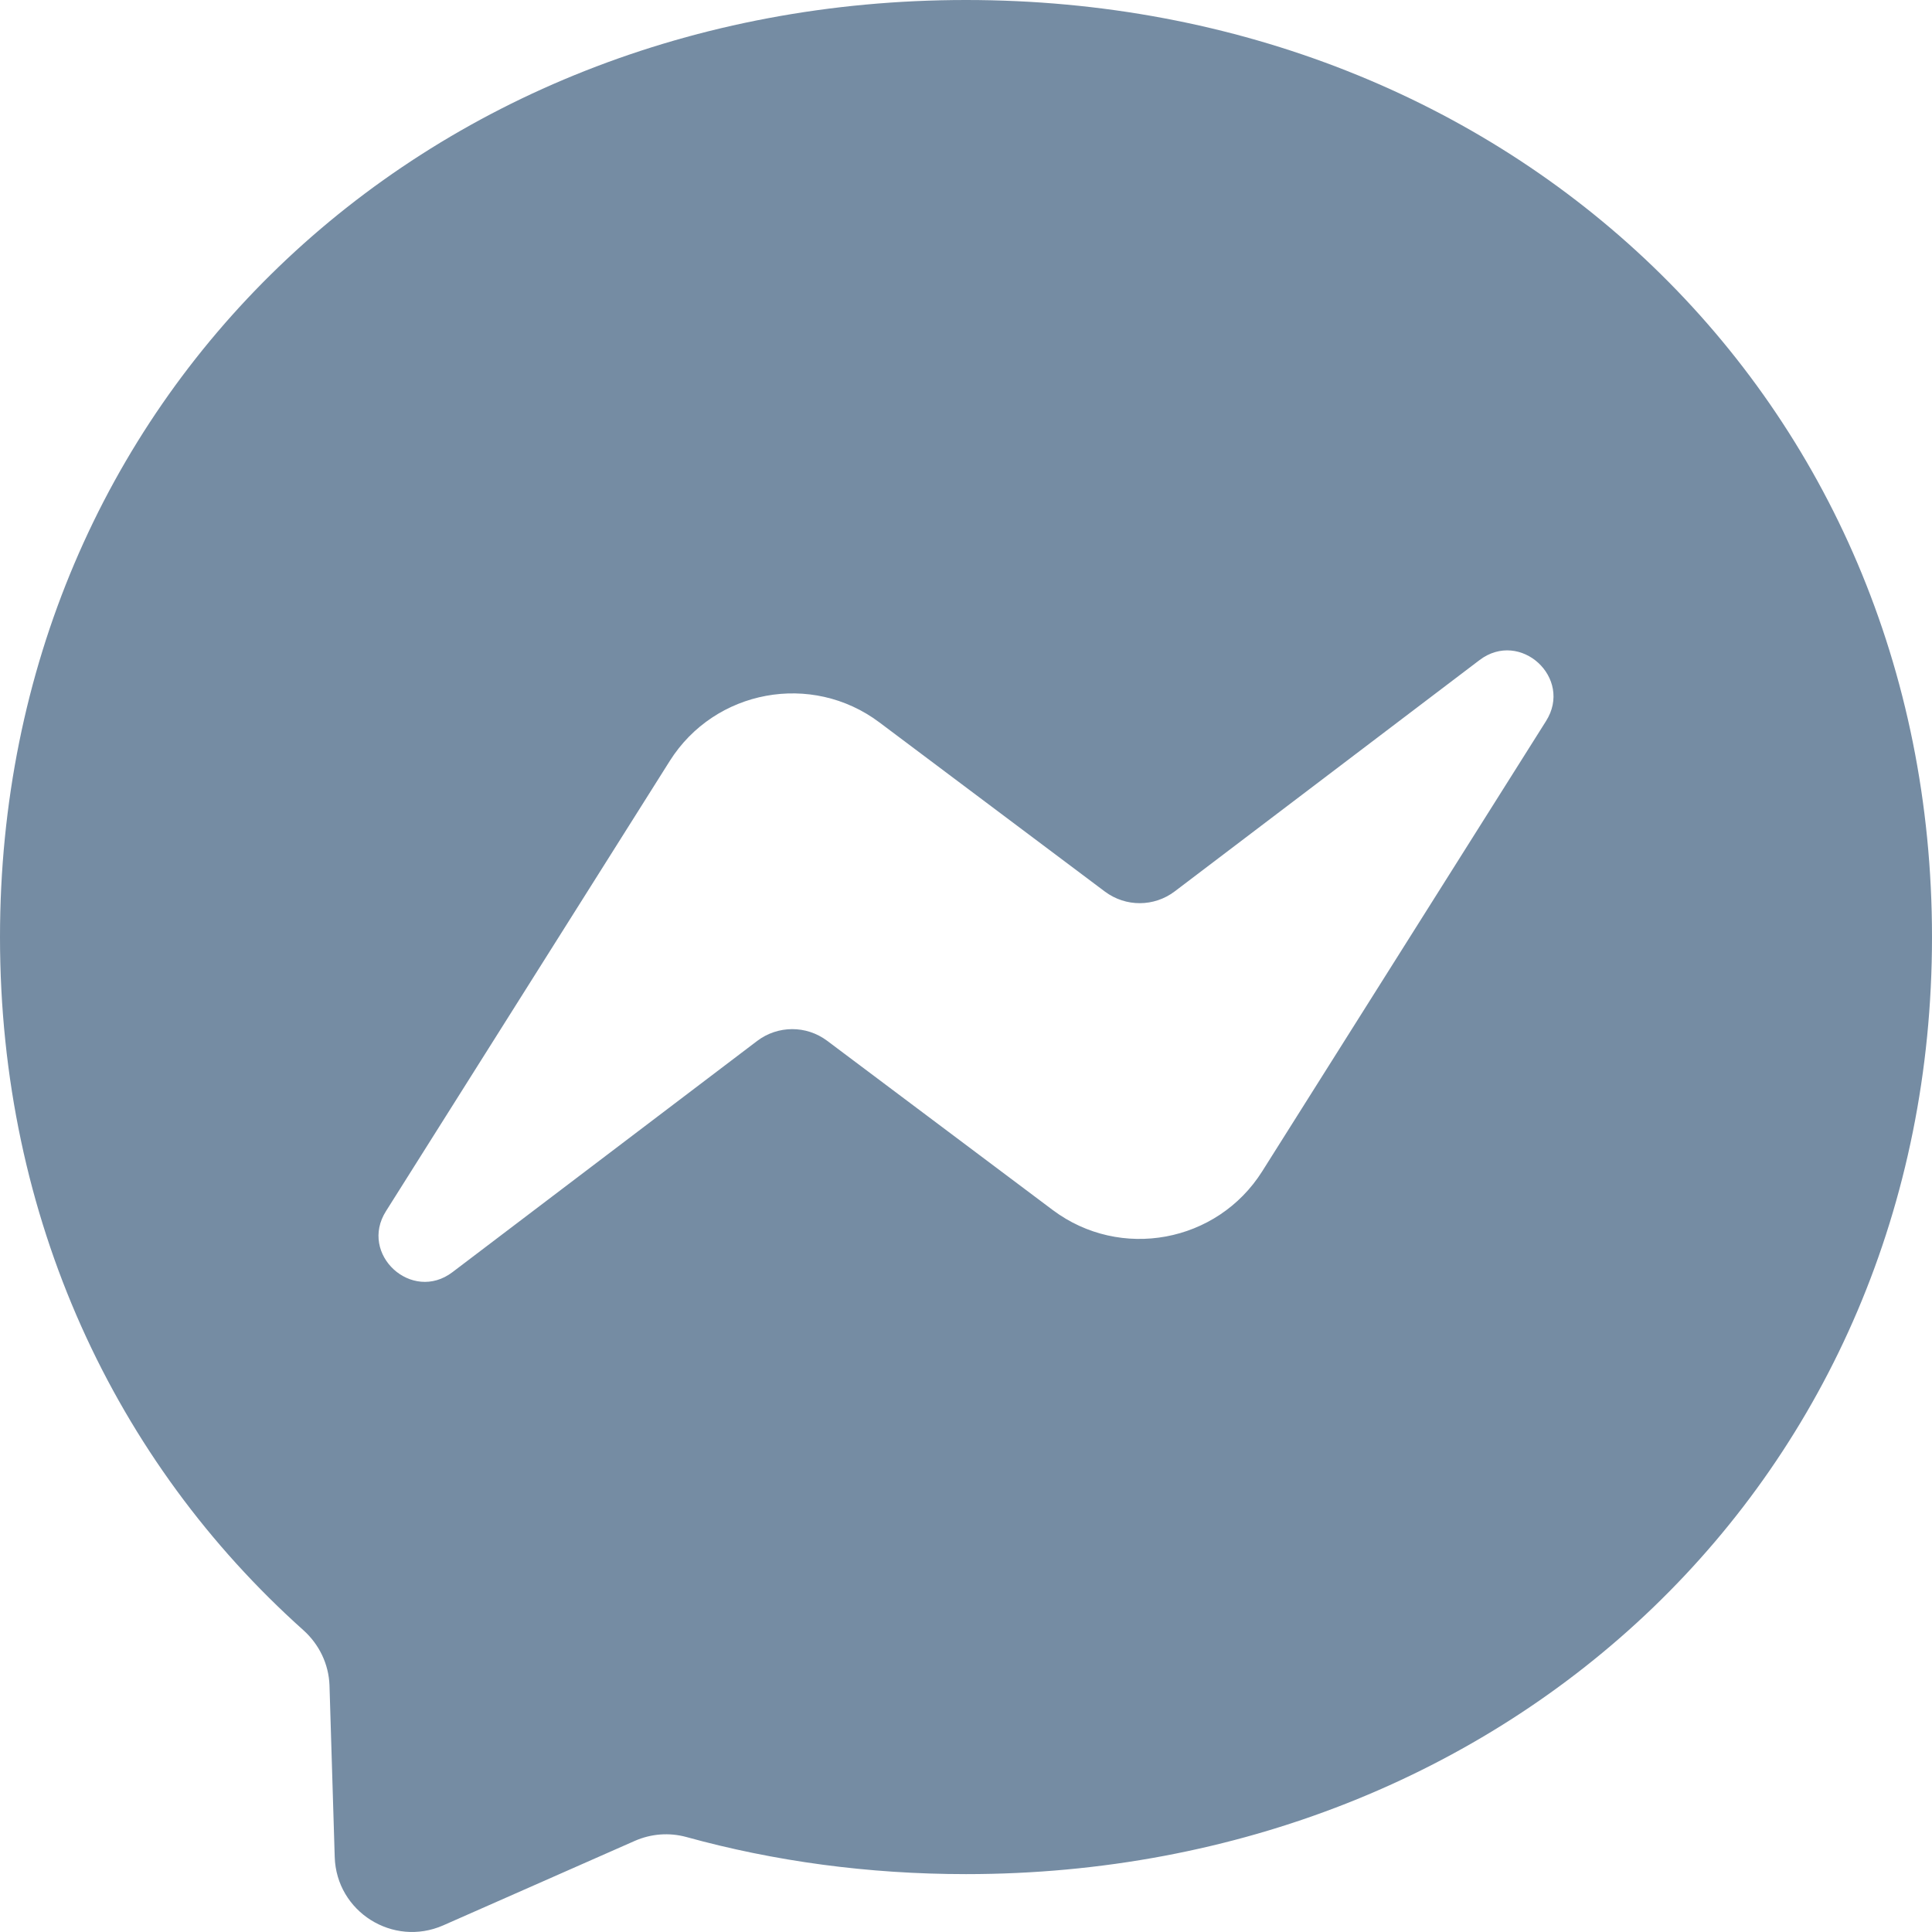 <?xml version="1.0" encoding="UTF-8"?>
<svg xmlns="http://www.w3.org/2000/svg" id="meteor-icon-kit__regular-messanger" viewBox="0 0 24 24" fill="none">
  <path fill-rule="evenodd" clip-rule="evenodd" d="M0 11.641C0 4.953 5.239 0 12 0C18.761 0 24 4.953 24 11.641C24 18.329 18.761 23.281 12 23.281C10.786 23.281 9.619 23.122 8.526 22.82C8.313 22.762 8.089 22.779 7.886 22.868L5.505 23.918C4.882 24.191 4.179 23.749 4.158 23.069L4.093 20.934C4.083 20.671 3.965 20.427 3.769 20.251C1.434 18.162 0 15.139 0 11.641ZM8.32 9.453L4.795 15.045C4.455 15.581 5.116 16.187 5.621 15.803L9.407 12.93C9.663 12.737 10.015 12.735 10.274 12.928L13.077 15.031C13.917 15.661 15.12 15.439 15.68 14.55L19.205 8.958C19.545 8.422 18.884 7.816 18.379 8.2L14.593 11.073C14.337 11.267 13.985 11.269 13.726 11.076L10.923 8.973C10.083 8.343 8.88 8.565 8.32 9.453Z" fill="#758CA3"></path>
</svg>
